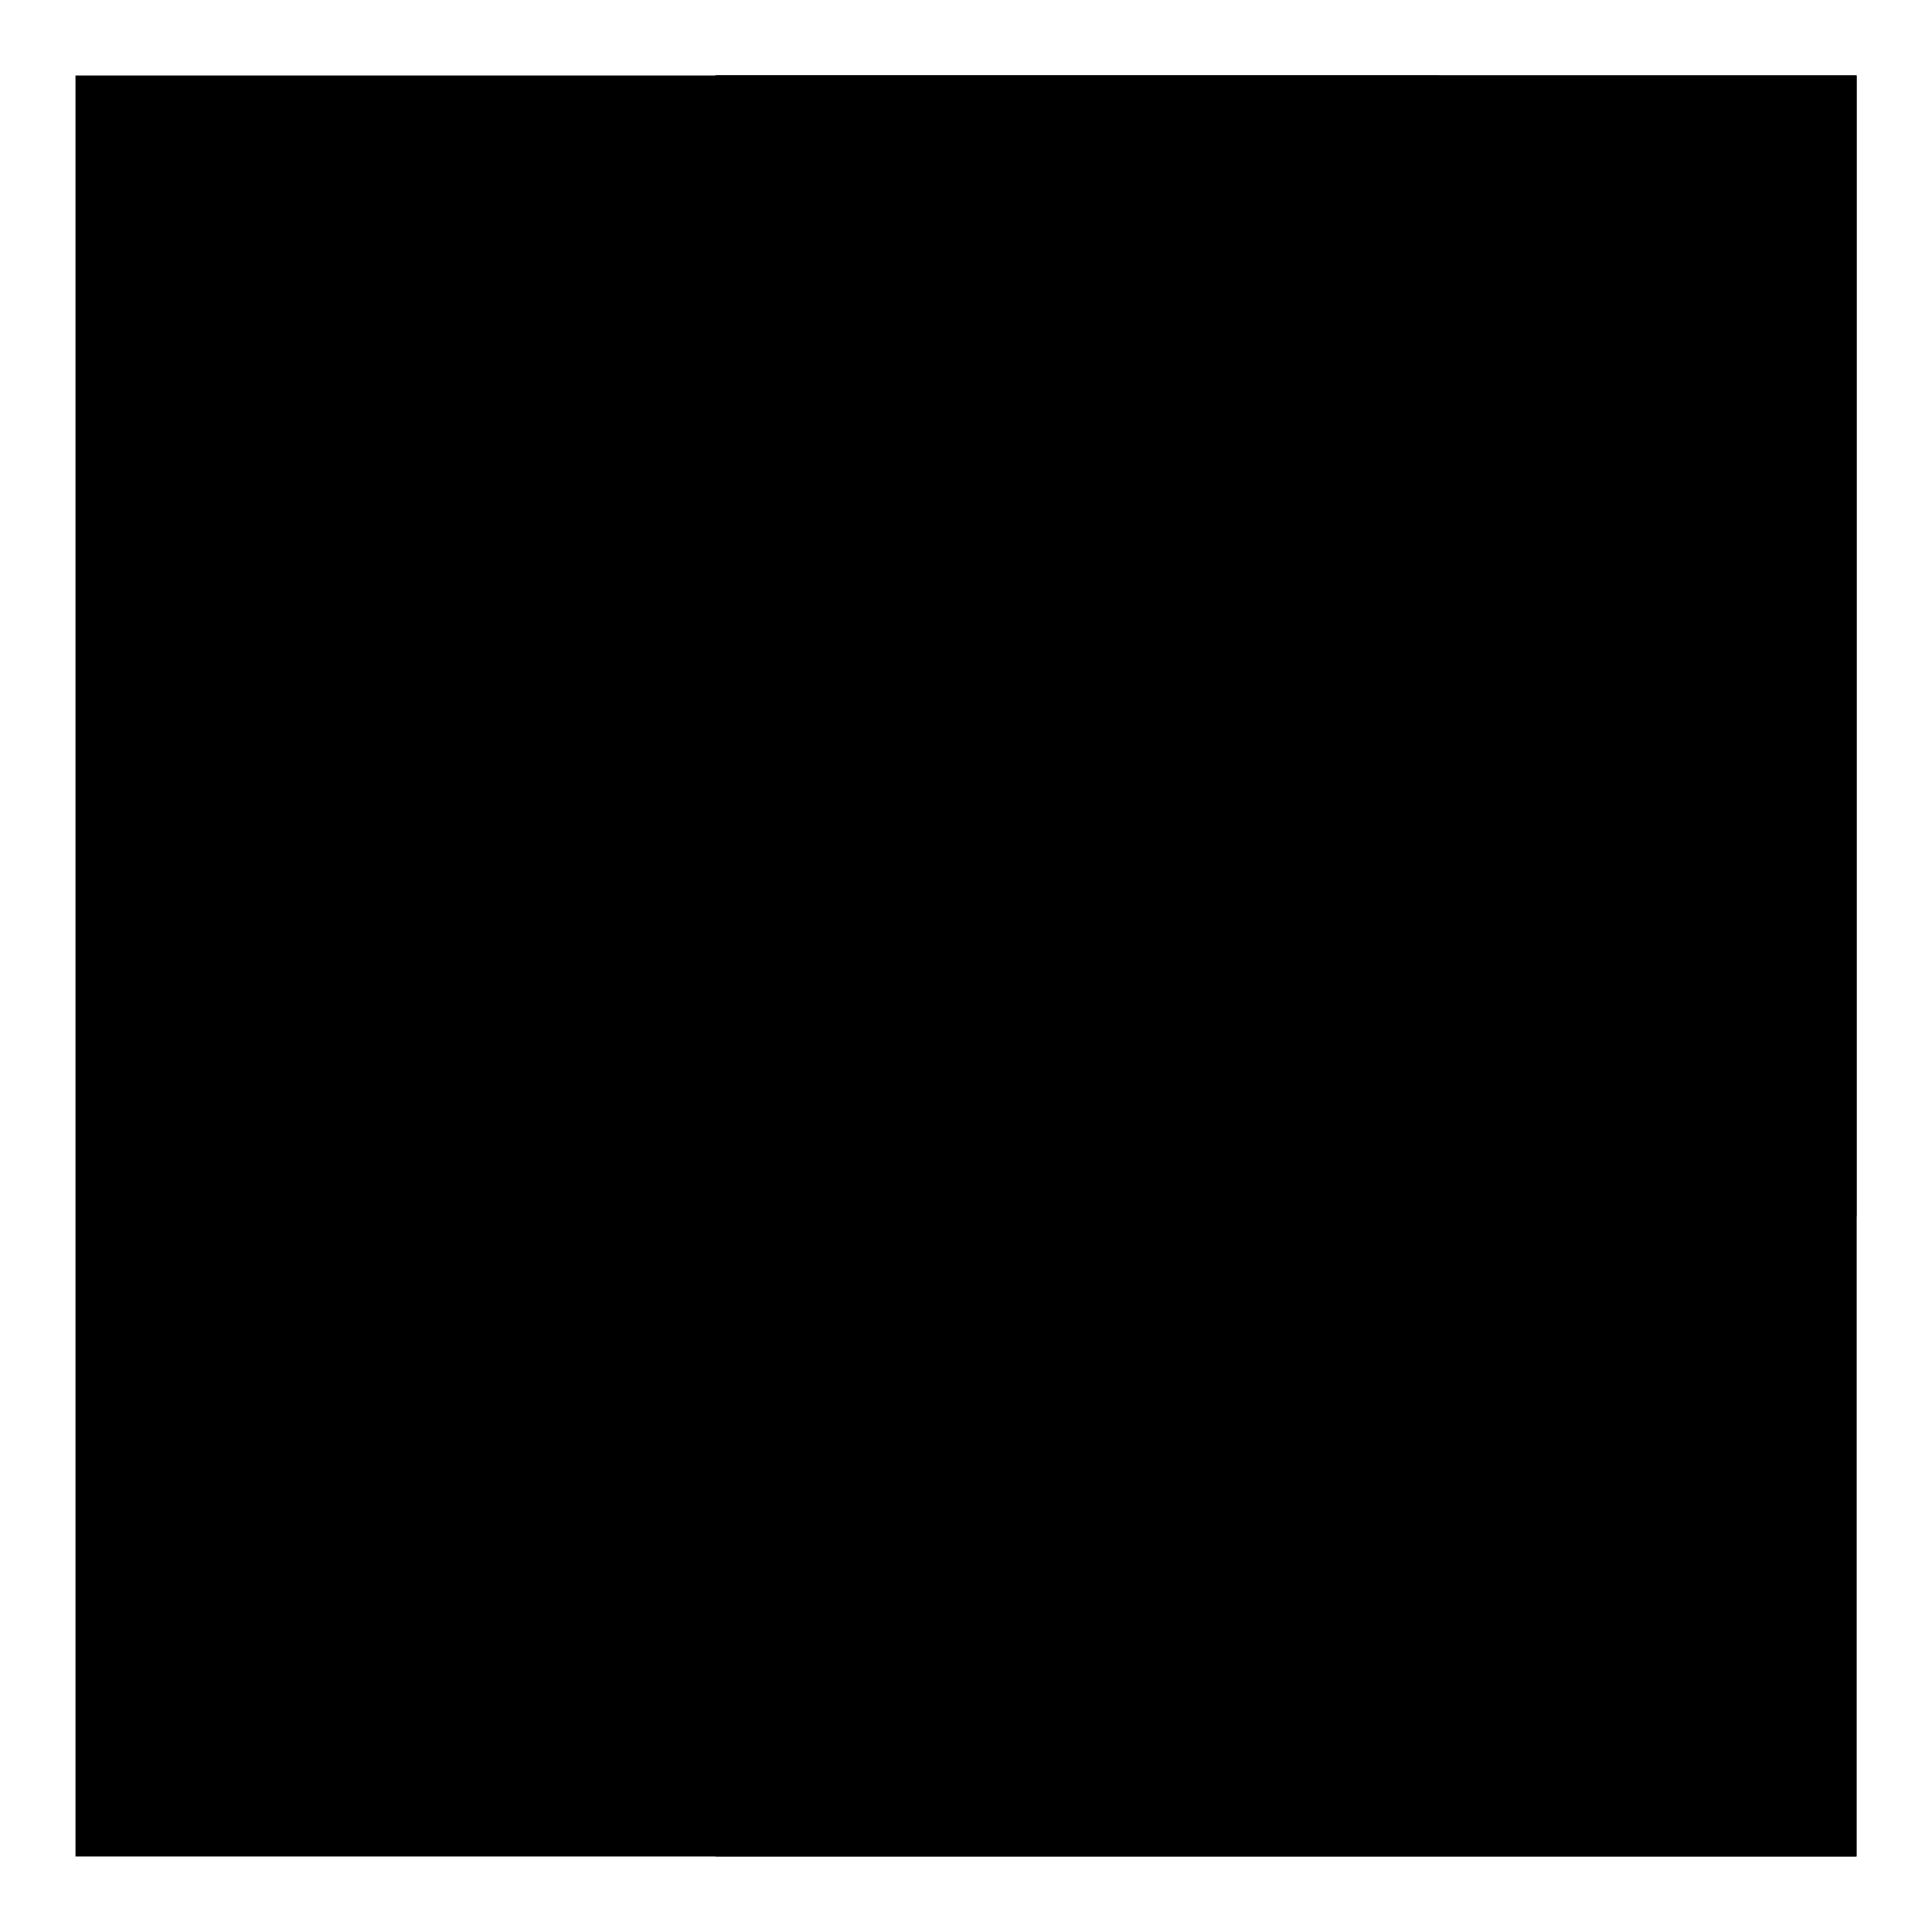 <?xml version="1.0" encoding="utf-8"?>
<!-- Svg Vector Icons : http://www.onlinewebfonts.com/icon -->
<!DOCTYPE svg PUBLIC "-//W3C//DTD SVG 1.1//EN" "http://www.w3.org/Graphics/SVG/1.1/DTD/svg11.dtd">
<svg version="1.1" xmlns="http://www.w3.org/2000/svg" xmlns:xlink="http://www.w3.org/1999/xlink" x="0px" y="0px" viewBox="0 0 256 256" enable-background="new 0 0 256 256" xml:space="preserve">
<g> <path fill="#000000" d="M17.4,17.4h221.3v221.3H17.4V17.4z"/> <path fill="#000000" d="M231.3,24.8v206.5H24.8V24.8H231.3 M246,10H10v236h236V10z"/> <path fill="#000000" d="M102.2,17.4h136.4v221.3H102.2V17.4z"/> <path fill="#000000" d="M231.3,24.8v206.5H109.6V24.8H231.3 M246,10H94.8v236H246V10z"/> <path fill="#000000" d="M102.2,17.4h136.4v136.4H102.2V17.4z"/> <path fill="#000000" d="M231.3,24.8v121.7H109.6V24.8H231.3 M246,10H94.8v151.2H246V10z"/> <path fill="#000000" d="M102.2,17.4h81.1v136.4h-81.1V17.4z"/> <path fill="#000000" d="M175.9,24.8v121.7h-66.4V24.8H175.9 M190.7,10H94.8v151.2h95.9V10z"/> <path fill="#000000" d="M102.2,72.7h81.1v81.1h-81.1V72.7z"/> <path fill="#000000" d="M175.9,80.1v66.4h-66.4V80.1H175.9 M190.7,65.3H94.8v95.9h95.9V65.3z"/></g>
</svg>